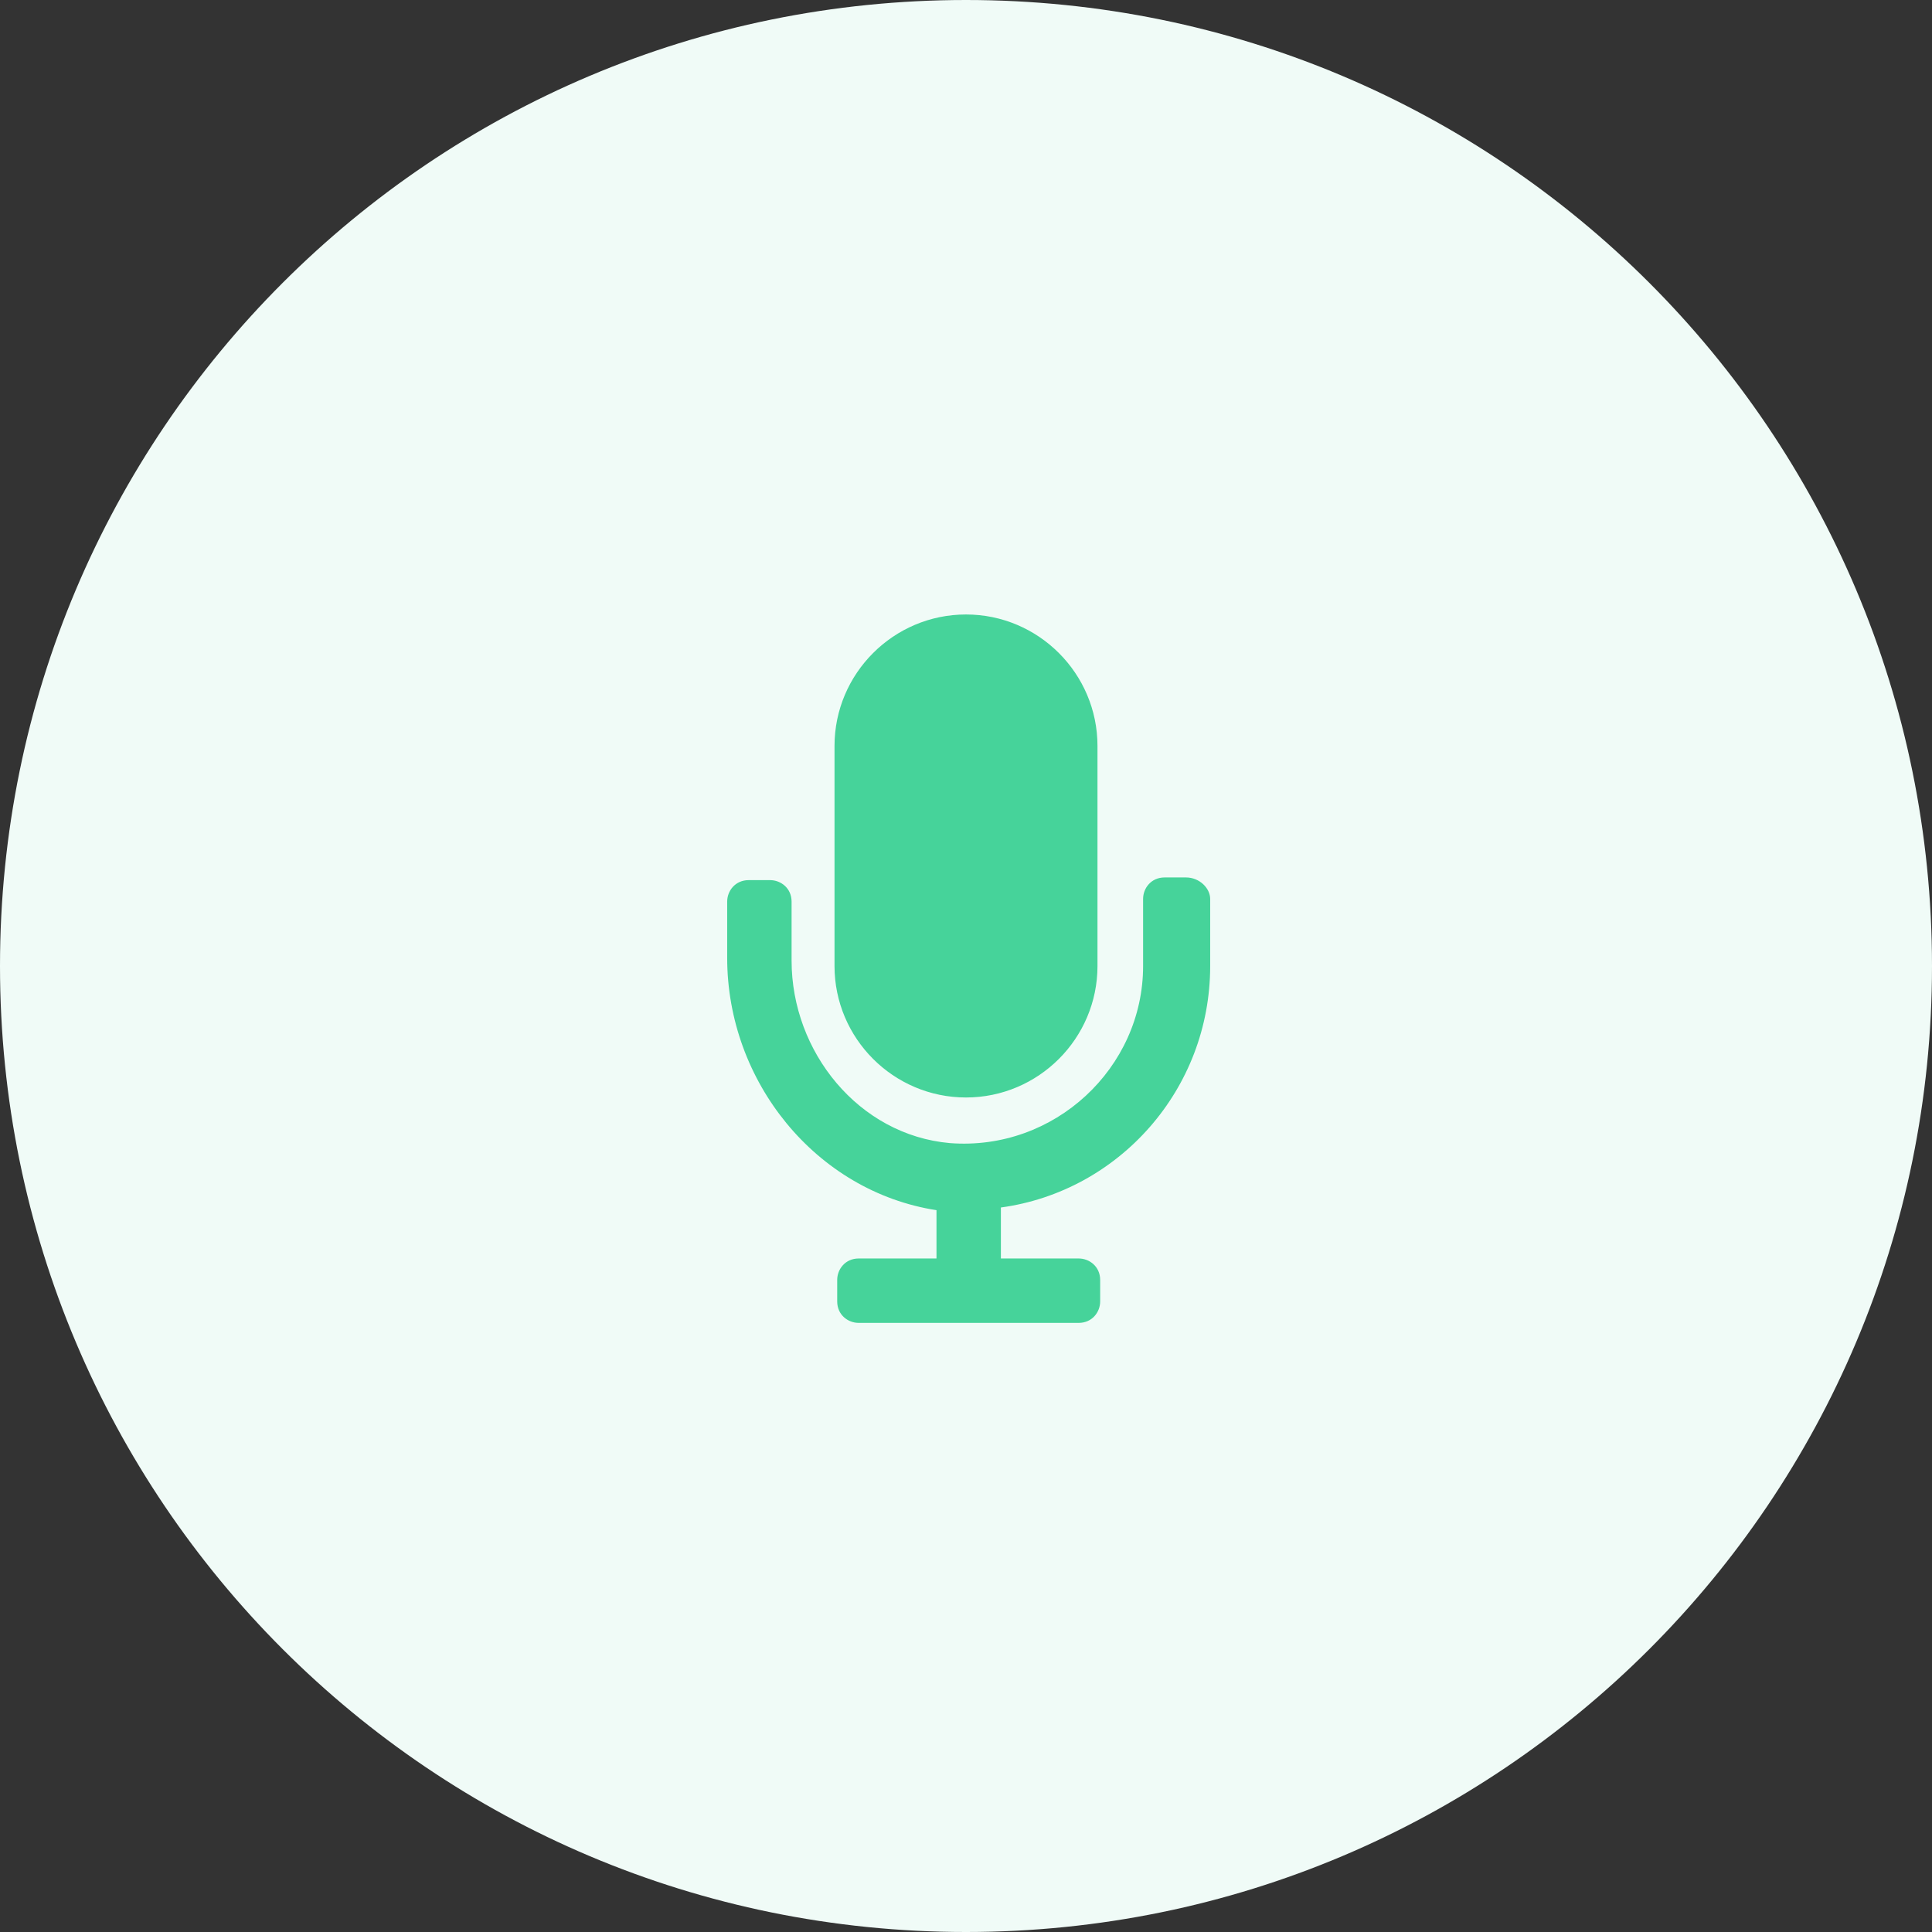 <?xml version="1.0" encoding="utf-8"?>
<!-- Generator: Adobe Illustrator 24.0.3, SVG Export Plug-In . SVG Version: 6.00 Build 0)  -->
<svg version="1.1" id="Layer_1" xmlns="http://www.w3.org/2000/svg" xmlns:xlink="http://www.w3.org/1999/xlink" x="0px" y="0px"
	 viewBox="0 0 72 72" style="enable-background:new 0 0 72 72;" xml:space="preserve">
<rect x="0" y="0" width="72" height="72" fill="#333333" stroke="none"/>
<style type="text/css">
	.st0{fill:#F0FBF7;}
	.st1{fill:#46D39A;}
</style>
<path id="Rectangle_234" class="st0" d="M36,0L36,0c19.9,0,36,16.1,36,36l0,0c0,19.9-16.1,36-36,36l0,0C16.1,72,0,55.9,0,36l0,0
	C0,16.1,16.1,0,36,0z"/>
<path class="st1" d="M36,40.9c2.7,0,4.9-2.2,4.9-4.9v-8.2c0-2.7-2.2-4.9-4.9-4.9s-4.9,2.2-4.9,4.9V36C31.1,38.7,33.3,40.9,36,40.9z
	 M44.2,32.7h-0.8c-0.5,0-0.8,0.4-0.8,0.8V36c0,3.8-3.3,6.9-7.2,6.6c-3.4-0.3-5.9-3.4-5.9-6.8v-2.2c0-0.5-0.4-0.8-0.8-0.8h-0.8
	c-0.5,0-0.8,0.4-0.8,0.8v2.1c0,4.6,3.3,8.7,7.8,9.4v1.8h-2.9c-0.5,0-0.8,0.4-0.8,0.8v0.8c0,0.5,0.4,0.8,0.8,0.8h8.2
	c0.5,0,0.8-0.4,0.8-0.8v-0.8c0-0.5-0.4-0.8-0.8-0.8h-2.9V45c4.4-0.6,7.8-4.4,7.8-9v-2.5C45.1,33.1,44.7,32.7,44.2,32.7z"/>
</svg>
